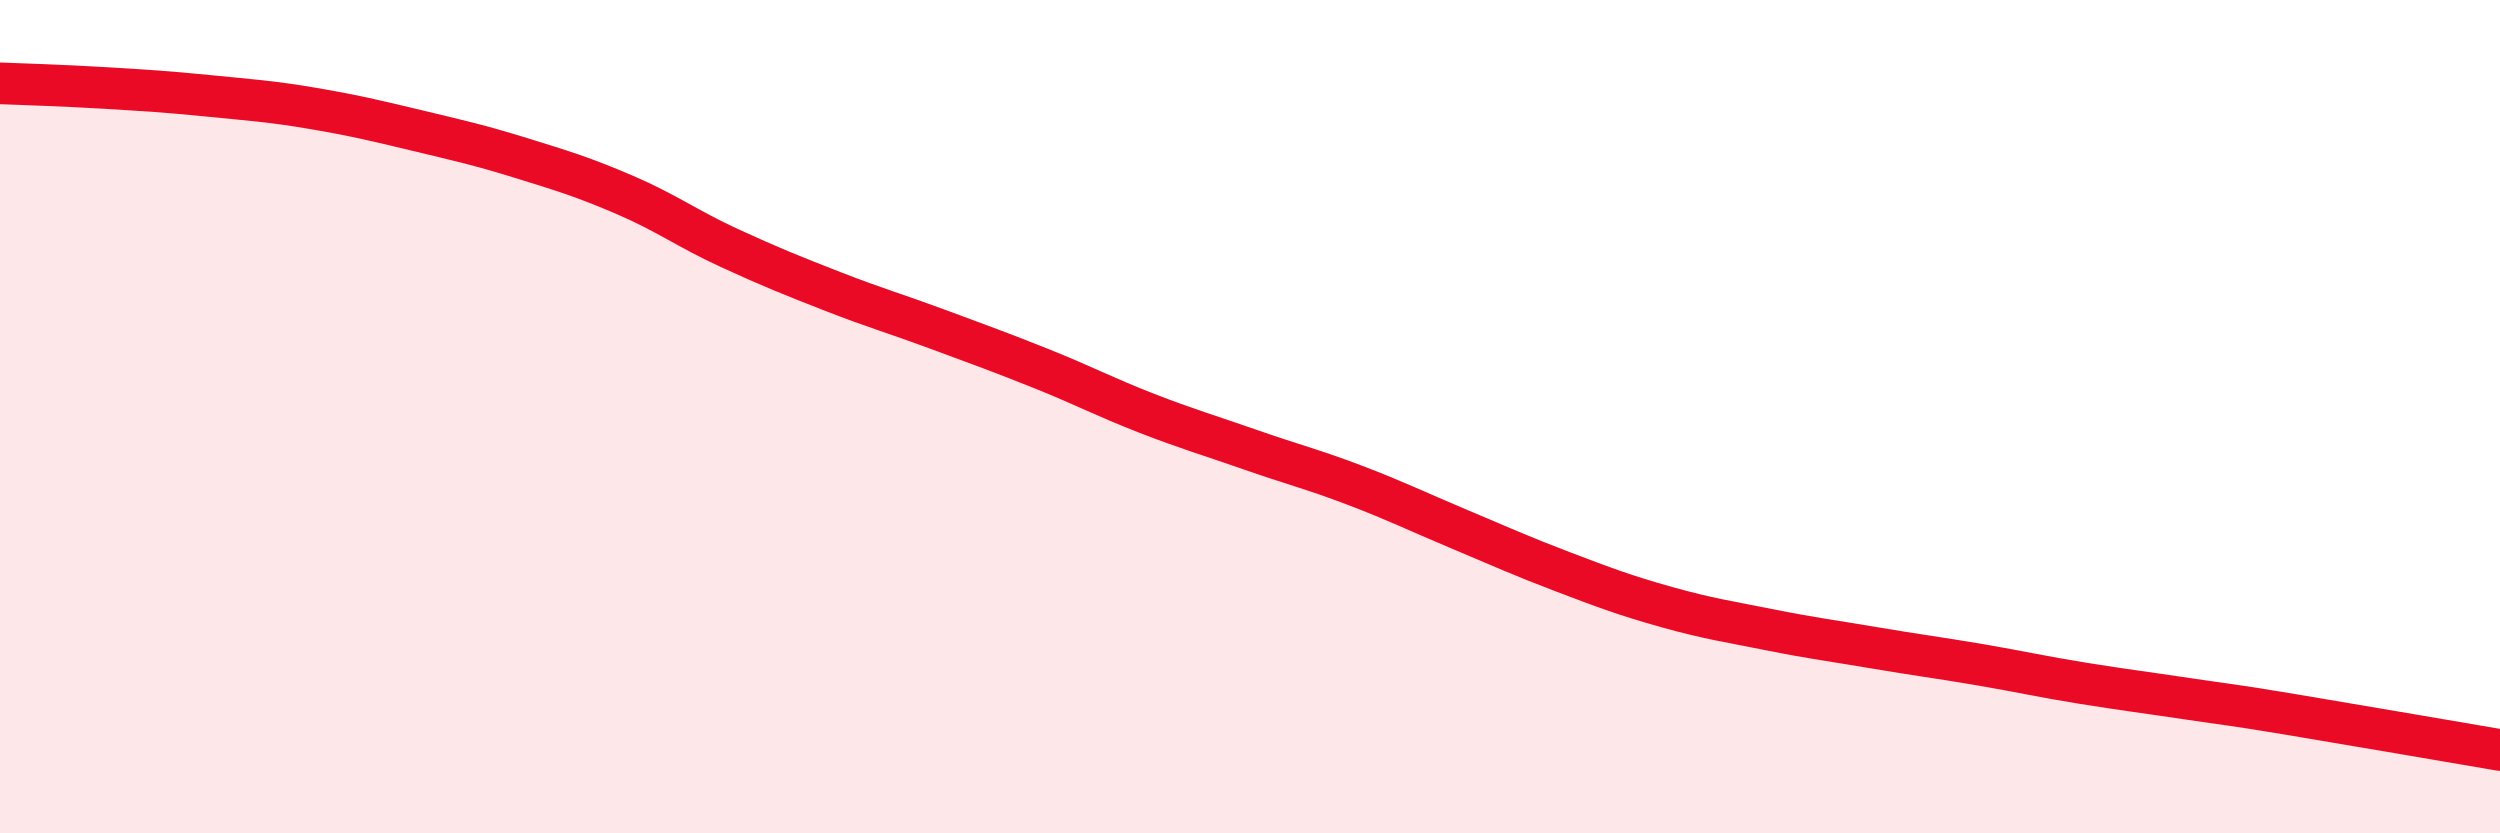 
    <svg width="60" height="20" viewBox="0 0 60 20" xmlns="http://www.w3.org/2000/svg">
      <path
        d="M 0,2 C 0.5,2.02 1.5,2.05 2.5,2.11 C 3.5,2.17 4,2.2 5,2.3 C 6,2.4 6.5,2.43 7.5,2.6 C 8.5,2.77 9,2.89 10,3.13 C 11,3.37 11.5,3.48 12.5,3.79 C 13.5,4.1 14,4.25 15,4.68 C 16,5.11 16.5,5.49 17.5,5.95 C 18.5,6.41 19,6.61 20,7 C 21,7.39 21.5,7.53 22.5,7.9 C 23.5,8.27 24,8.45 25,8.85 C 26,9.25 26.5,9.52 27.5,9.91 C 28.5,10.3 29,10.44 30,10.79 C 31,11.14 31.5,11.26 32.5,11.64 C 33.5,12.02 34,12.27 35,12.69 C 36,13.11 36.5,13.34 37.5,13.72 C 38.5,14.1 39,14.29 40,14.57 C 41,14.85 41.5,14.92 42.5,15.12 C 43.5,15.32 44,15.38 45,15.55 C 46,15.72 46.5,15.78 47.5,15.95 C 48.5,16.12 49,16.24 50,16.4 C 51,16.56 51.5,16.62 52.5,16.77 C 53.5,16.92 53.5,16.9 55,17.15 C 56.5,17.4 59,17.83 60,18L60 20L0 20Z"
        fill="#EB0A25"
        opacity="0.1"
        stroke-linecap="round"
        stroke-linejoin="round"
      />
      <path
        d="M 0,2 C 0.5,2.02 1.5,2.05 2.5,2.11 C 3.5,2.17 4,2.2 5,2.3 C 6,2.4 6.5,2.43 7.5,2.6 C 8.5,2.77 9,2.89 10,3.13 C 11,3.37 11.5,3.48 12.5,3.79 C 13.5,4.1 14,4.25 15,4.68 C 16,5.11 16.5,5.49 17.5,5.95 C 18.5,6.41 19,6.61 20,7 C 21,7.39 21.5,7.53 22.5,7.9 C 23.5,8.27 24,8.45 25,8.85 C 26,9.25 26.5,9.52 27.5,9.91 C 28.5,10.3 29,10.44 30,10.79 C 31,11.14 31.5,11.26 32.5,11.64 C 33.5,12.02 34,12.27 35,12.69 C 36,13.11 36.5,13.34 37.5,13.72 C 38.5,14.1 39,14.29 40,14.57 C 41,14.85 41.5,14.92 42.5,15.12 C 43.5,15.32 44,15.38 45,15.55 C 46,15.72 46.5,15.78 47.5,15.95 C 48.5,16.12 49,16.24 50,16.4 C 51,16.56 51.5,16.62 52.5,16.77 C 53.5,16.92 53.5,16.9 55,17.15 C 56.5,17.4 59,17.83 60,18"
        stroke="#EB0A25"
        stroke-width="1"
        fill="none"
        stroke-linecap="round"
        stroke-linejoin="round"
      />
    </svg>
  